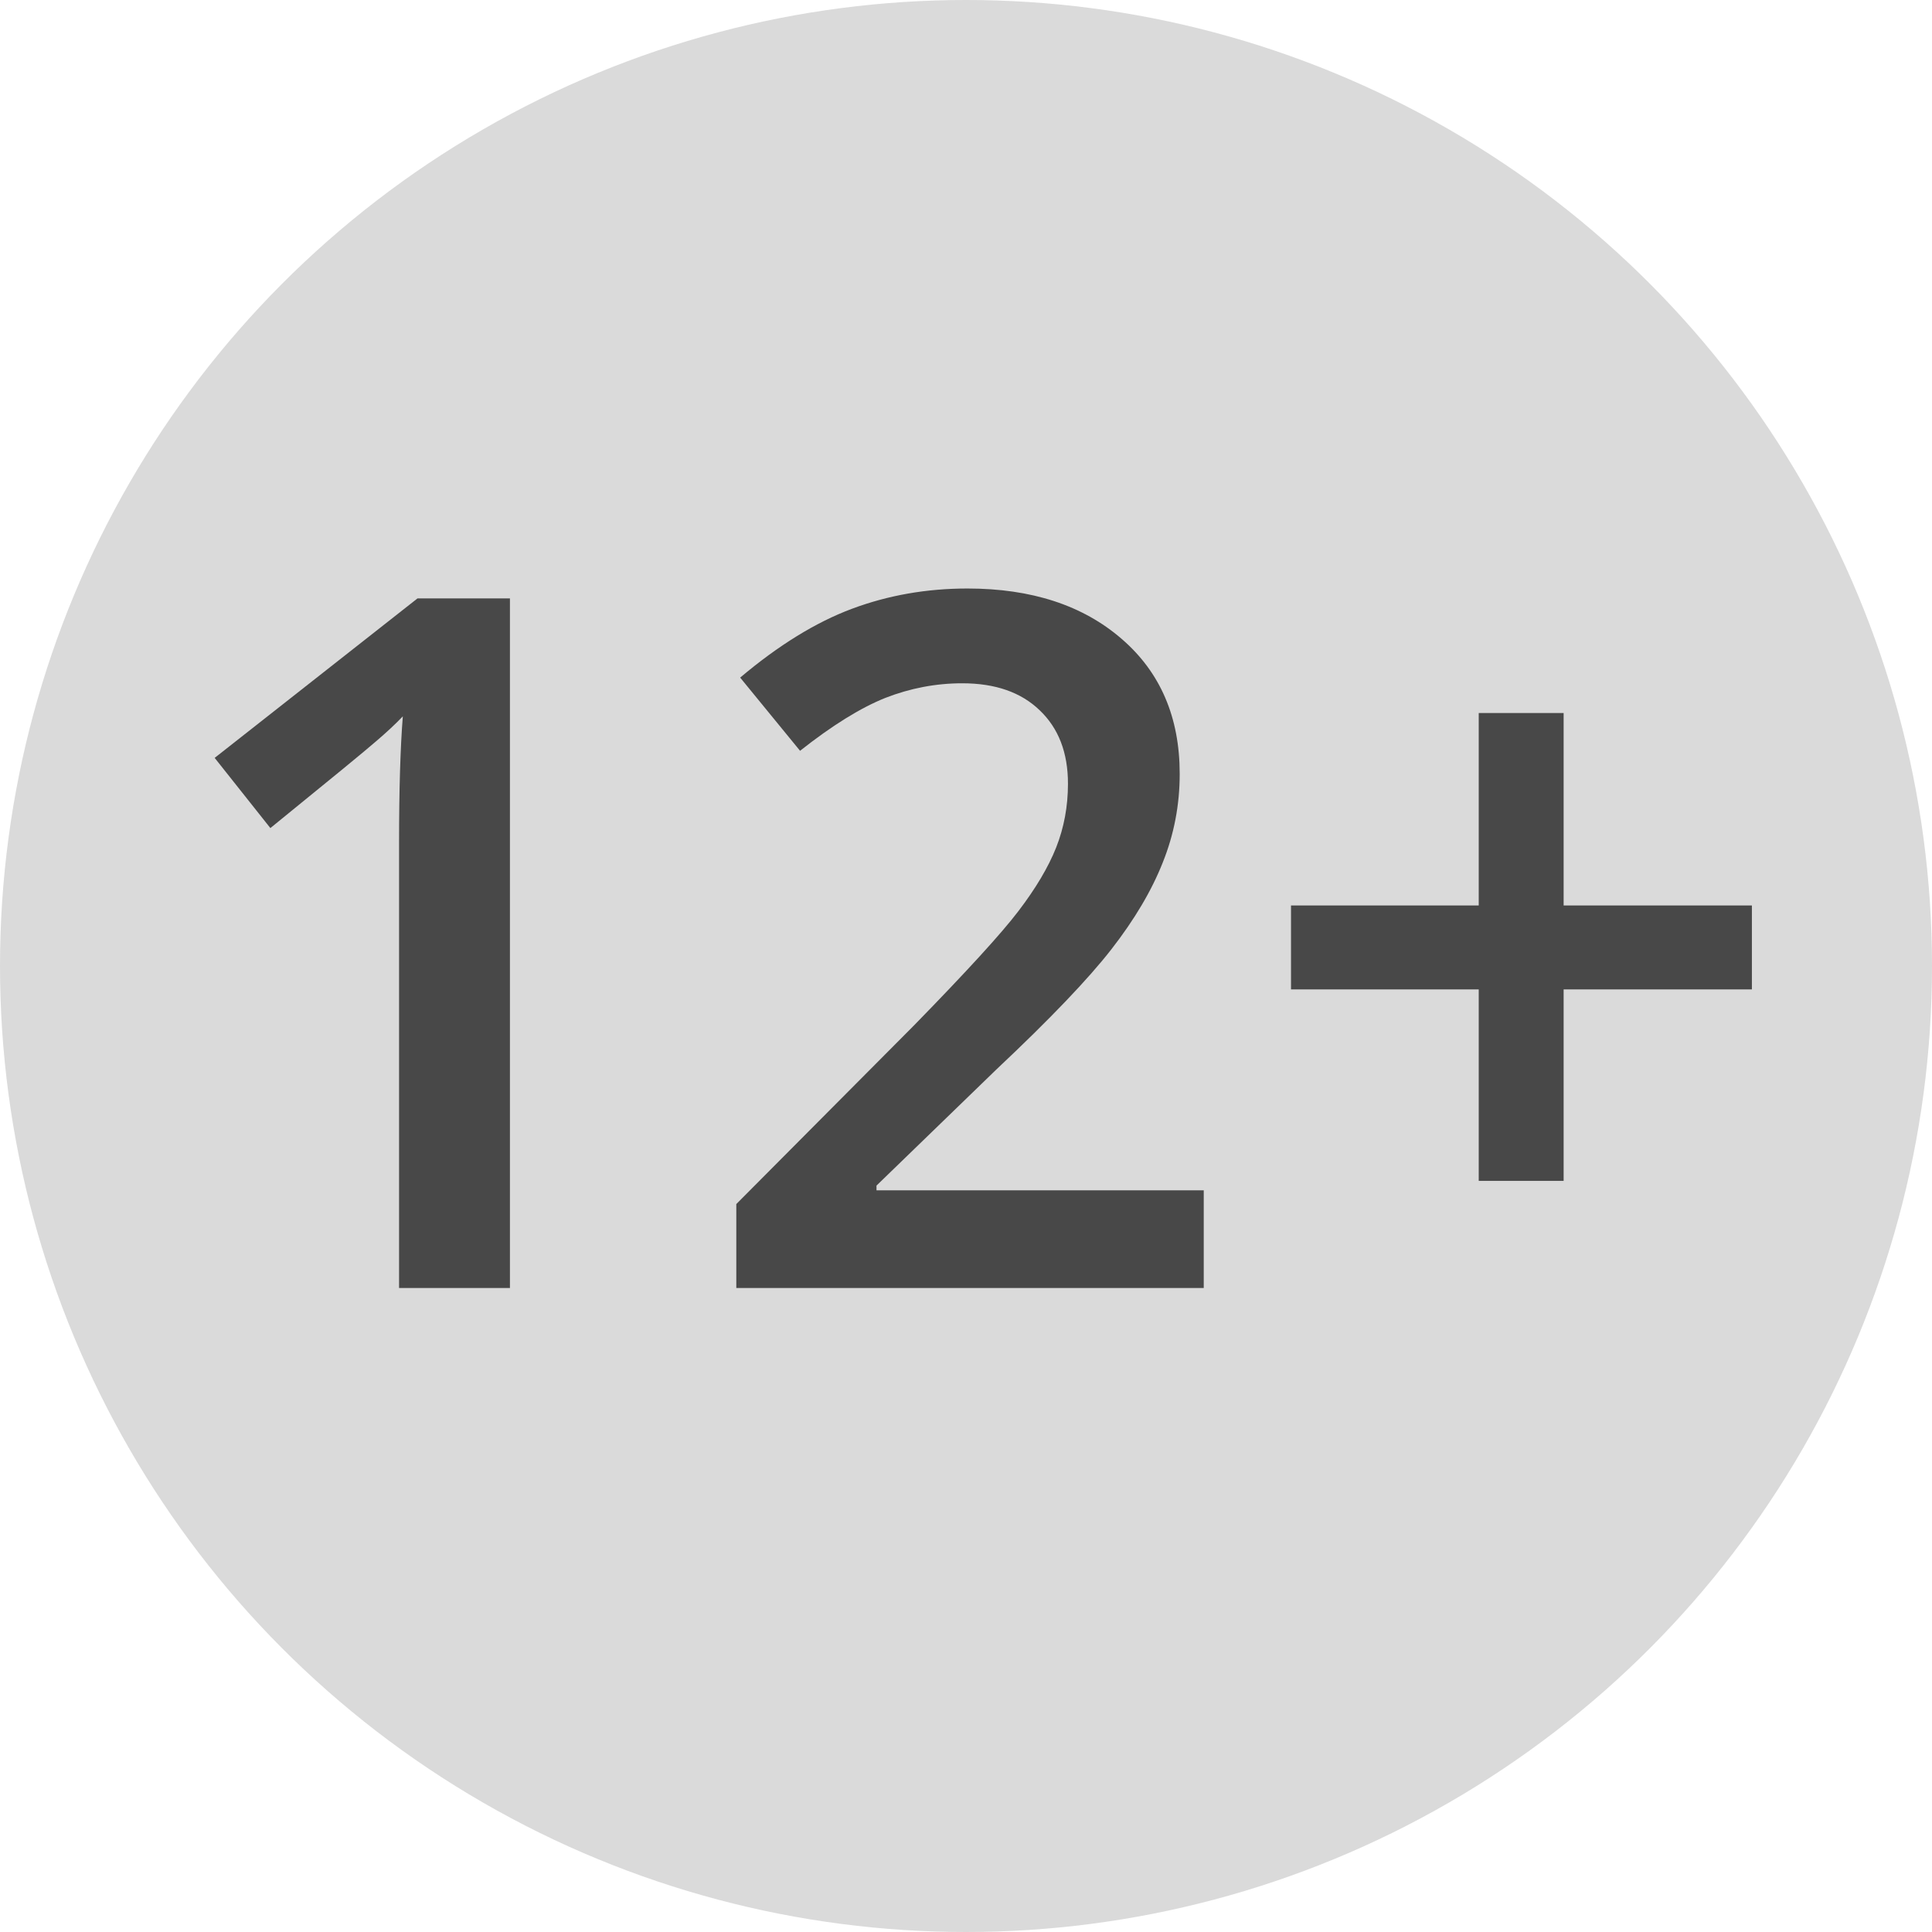 <svg width="18" height="18" viewBox="0 0 18 18" fill="none" xmlns="http://www.w3.org/2000/svg">
<circle cx="9" cy="9" r="9" fill="#D6D6D6" fill-opacity="0.9"/>
<path d="M4.751 12H3.718V7.852C3.718 7.356 3.73 6.964 3.753 6.674C3.686 6.744 3.603 6.822 3.503 6.907C3.406 6.992 3.078 7.261 2.519 7.715L2 7.061L3.89 5.575H4.751V12Z" fill="#484848"/>
<path d="M11.215 12H6.86V11.218L8.517 9.552C9.006 9.051 9.33 8.697 9.488 8.489C9.649 8.278 9.767 8.08 9.84 7.896C9.913 7.711 9.95 7.513 9.95 7.302C9.95 7.012 9.862 6.784 9.686 6.617C9.513 6.45 9.273 6.366 8.965 6.366C8.719 6.366 8.48 6.412 8.249 6.502C8.021 6.593 7.755 6.757 7.454 6.995L6.896 6.313C7.253 6.012 7.6 5.798 7.937 5.672C8.274 5.546 8.633 5.483 9.014 5.483C9.611 5.483 10.09 5.64 10.451 5.953C10.811 6.264 10.991 6.683 10.991 7.21C10.991 7.5 10.938 7.775 10.833 8.036C10.73 8.297 10.571 8.566 10.354 8.845C10.14 9.12 9.783 9.494 9.282 9.965L8.166 11.046V11.09H11.215V12Z" fill="#484848"/>
<path d="M13.777 9.218H12.028V8.436H13.777V6.643H14.568V8.436H16.322V9.218H14.568V11.002H13.777V9.218Z" fill="#484848"/>
</svg>
